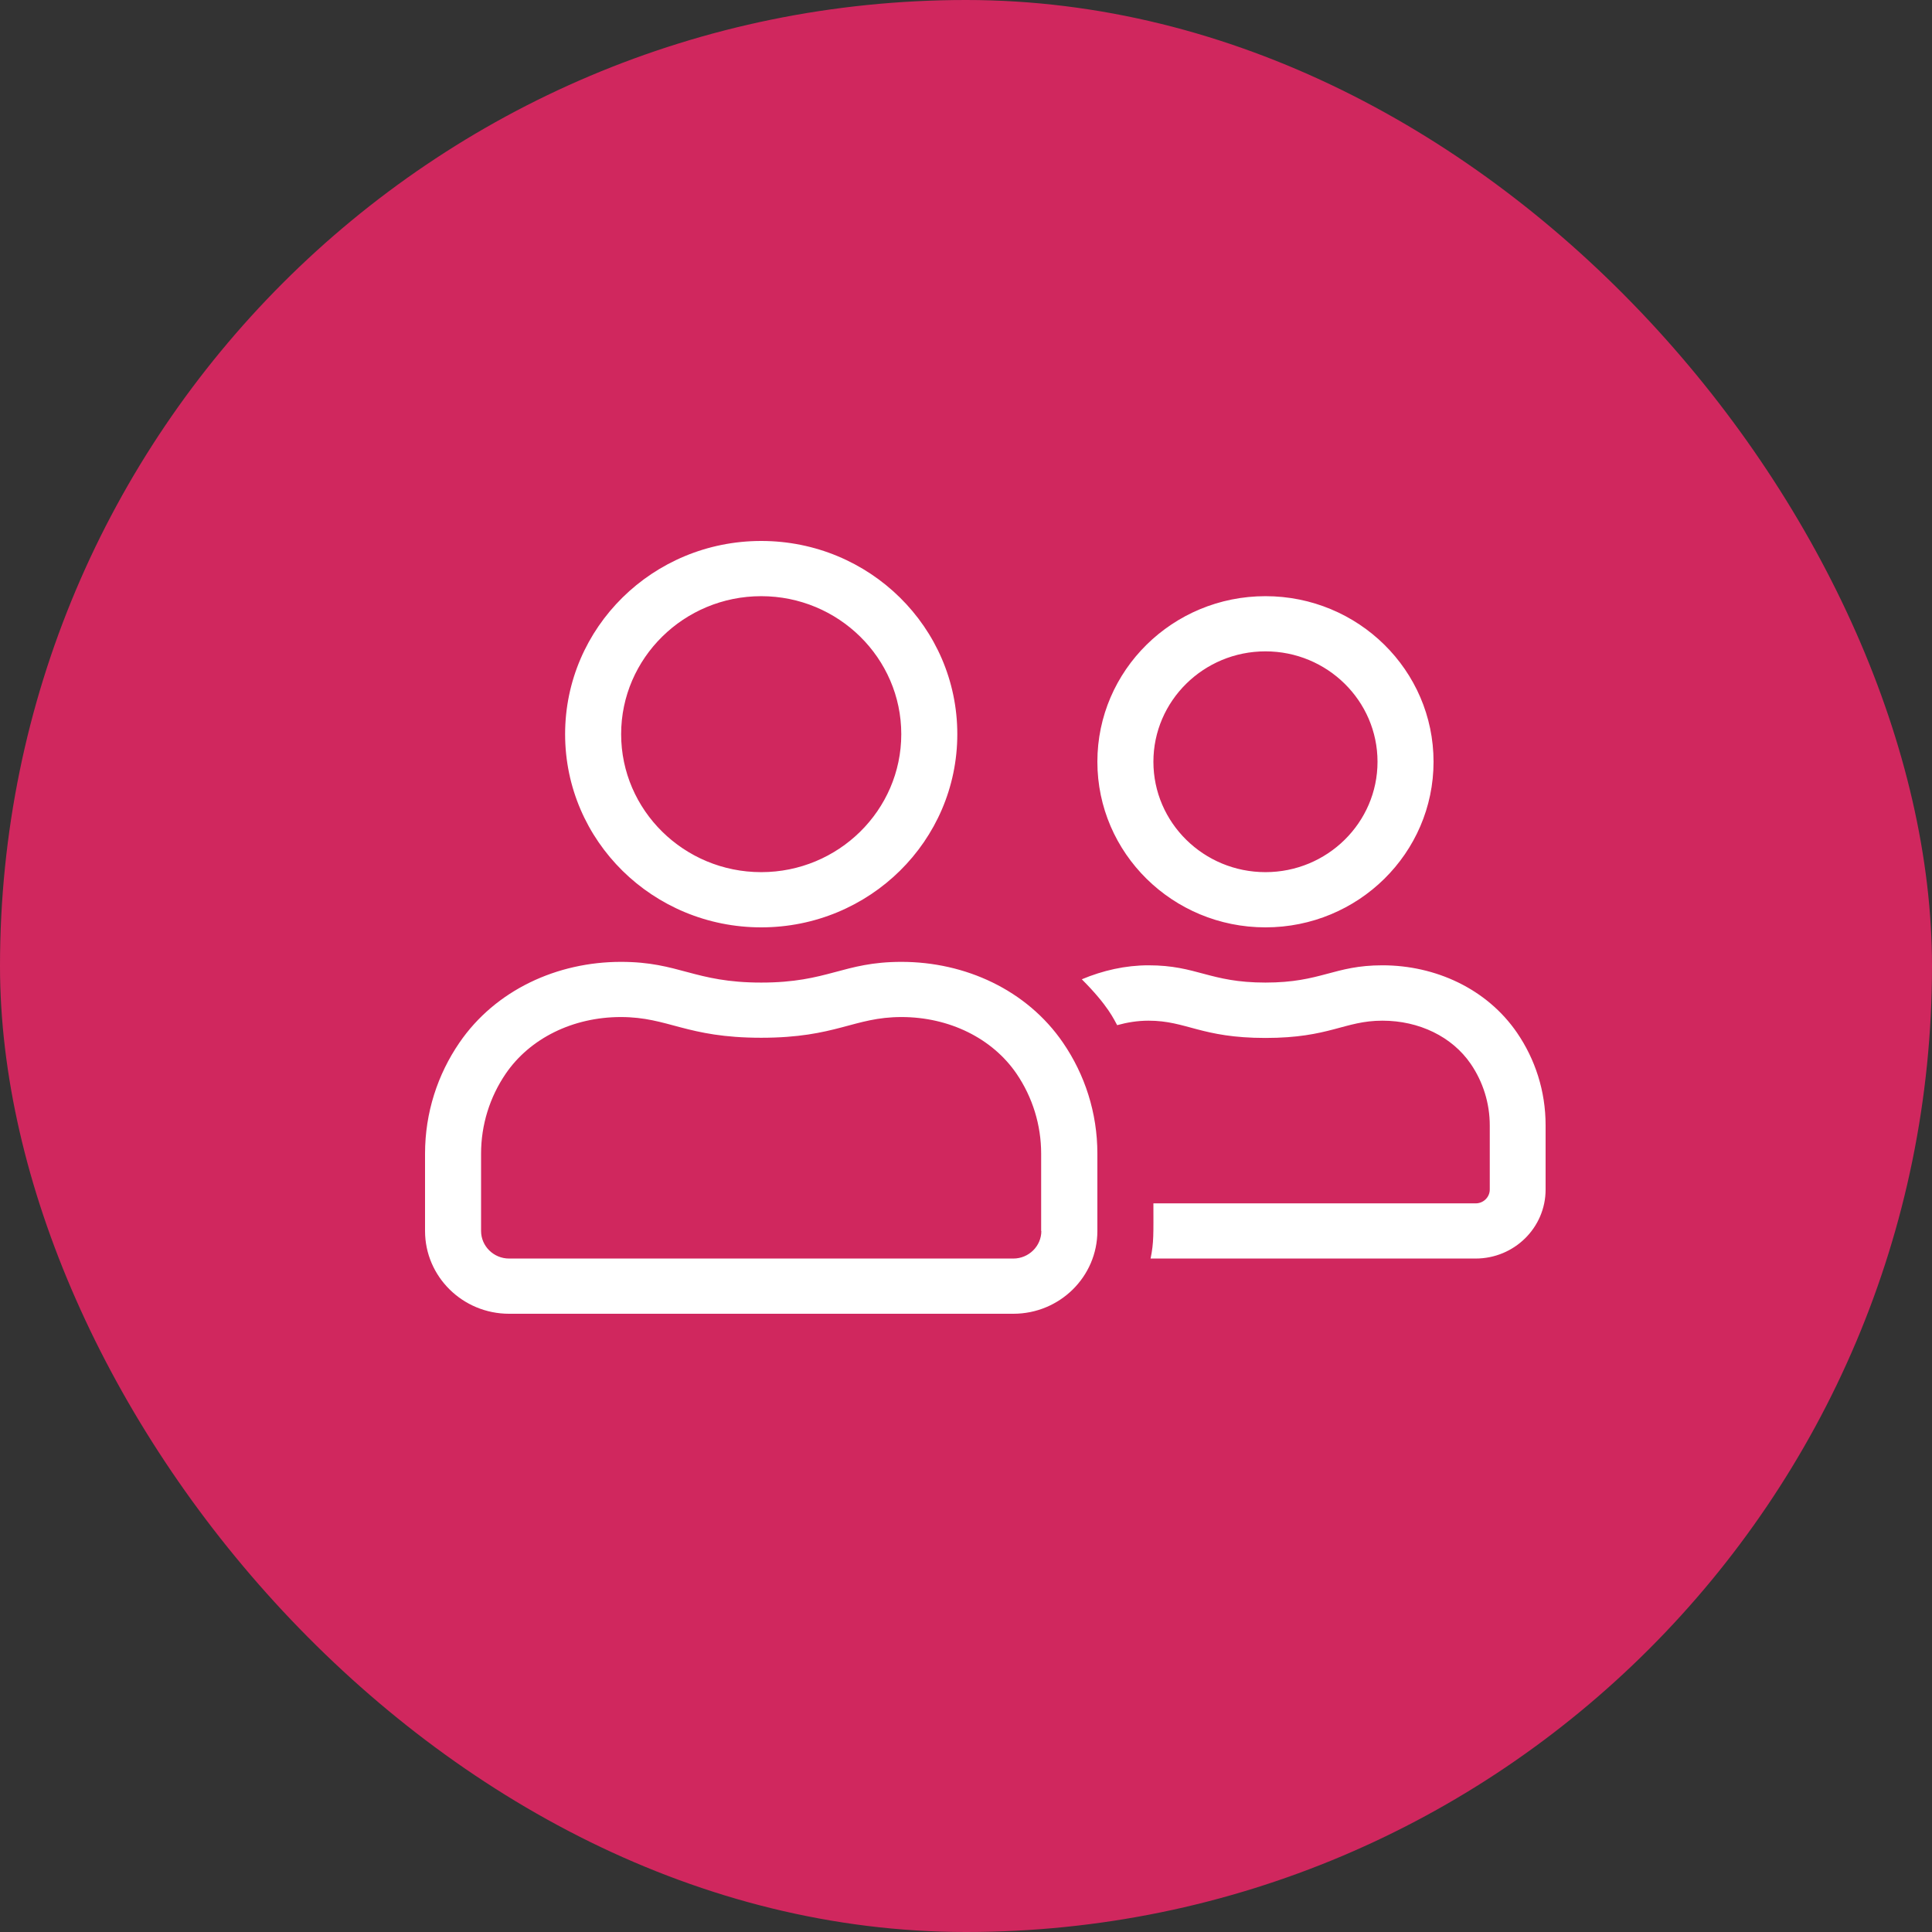 <?xml version="1.0" encoding="UTF-8"?>
<svg width="50px" height="50px" viewBox="0 0 50 50" version="1.1" xmlns="http://www.w3.org/2000/svg" xmlns:xlink="http://www.w3.org/1999/xlink">
    <rect x="0" y="0" width="50" height="50" fill="#333333" stroke="none"/>
    <title>icon_kontakt/menschen</title>
    <g id="Symbols" stroke="none" stroke-width="1" fill="none" fill-rule="evenodd">
        <g id="icon_kontakt/menschen">
            <rect id="Rectangle" fill="#D0275E" x="0" y="0" width="50" height="50" rx="25"></rect>
            <g id="user-friends" transform="translate(11, 14)" fill="#FFFFFF" fill-rule="nonzero">
                <path d="M21.75,10 C24.152,10 26.1,8.08 26.1,5.714 C26.1,3.348 24.152,1.429 21.75,1.429 C19.348,1.429 17.4,3.348 17.4,5.714 C17.4,8.08 19.348,10 21.75,10 Z M21.75,2.857 C23.35,2.857 24.65,4.138 24.65,5.714 C24.65,7.29 23.35,8.571 21.75,8.571 C20.15,8.571 18.85,7.29 18.85,5.714 C18.85,4.138 20.15,2.857 21.75,2.857 Z M8.7,10 C11.505,10 13.775,7.763 13.775,5 C13.775,2.237 11.505,0 8.7,0 C5.895,0 3.625,2.237 3.625,5 C3.625,7.763 5.895,10 8.7,10 Z M8.7,1.429 C10.698,1.429 12.325,3.031 12.325,5 C12.325,6.969 10.698,8.571 8.7,8.571 C6.702,8.571 5.075,6.969 5.075,5 C5.075,3.031 6.702,1.429 8.7,1.429 Z M12.33,10.893 C10.816,10.893 10.44,11.429 8.7,11.429 C6.96,11.429 6.584,10.893 5.07,10.893 C3.426,10.893 1.826,11.616 0.888,12.987 C0.326,13.808 0,14.795 0,15.857 L0,17.857 C0,19.04 0.974,20 2.175,20 L15.225,20 C16.426,20 17.4,19.04 17.4,17.857 L17.4,15.857 C17.4,14.795 17.074,13.808 16.512,12.987 C15.574,11.616 13.974,10.893 12.33,10.893 Z M15.95,17.857 C15.95,18.25 15.624,18.571 15.225,18.571 L2.175,18.571 C1.776,18.571 1.45,18.25 1.45,17.857 L1.45,15.857 C1.45,15.116 1.672,14.397 2.089,13.786 C2.714,12.871 3.829,12.321 5.066,12.321 C6.308,12.321 6.752,12.857 8.7,12.857 C10.648,12.857 11.092,12.321 12.33,12.321 C13.567,12.321 14.681,12.871 15.307,13.786 C15.723,14.397 15.945,15.116 15.945,15.857 L15.945,17.857 L15.95,17.857 Z M28.261,12.728 C27.477,11.585 26.145,10.982 24.777,10.982 C23.517,10.982 23.2,11.429 21.75,11.429 C20.3,11.429 19.983,10.982 18.723,10.982 C18.125,10.982 17.54,11.116 16.997,11.344 C17.685,12.031 17.835,12.397 17.912,12.531 C18.17,12.46 18.438,12.415 18.723,12.415 C19.711,12.415 20.082,12.862 21.75,12.862 C23.418,12.862 23.789,12.415 24.777,12.415 C25.728,12.415 26.58,12.83 27.061,13.531 C27.382,14 27.555,14.554 27.555,15.125 L27.555,16.786 C27.555,16.982 27.391,17.143 27.192,17.143 L18.85,17.143 C18.85,17.933 18.864,18.147 18.777,18.571 L27.188,18.571 C28.189,18.571 29,17.772 29,16.786 L29,15.121 C29,14.232 28.728,13.411 28.261,12.728 L28.261,12.728 Z" id="Shape"></path>
            </g>
        </g>
    </g>
</svg>